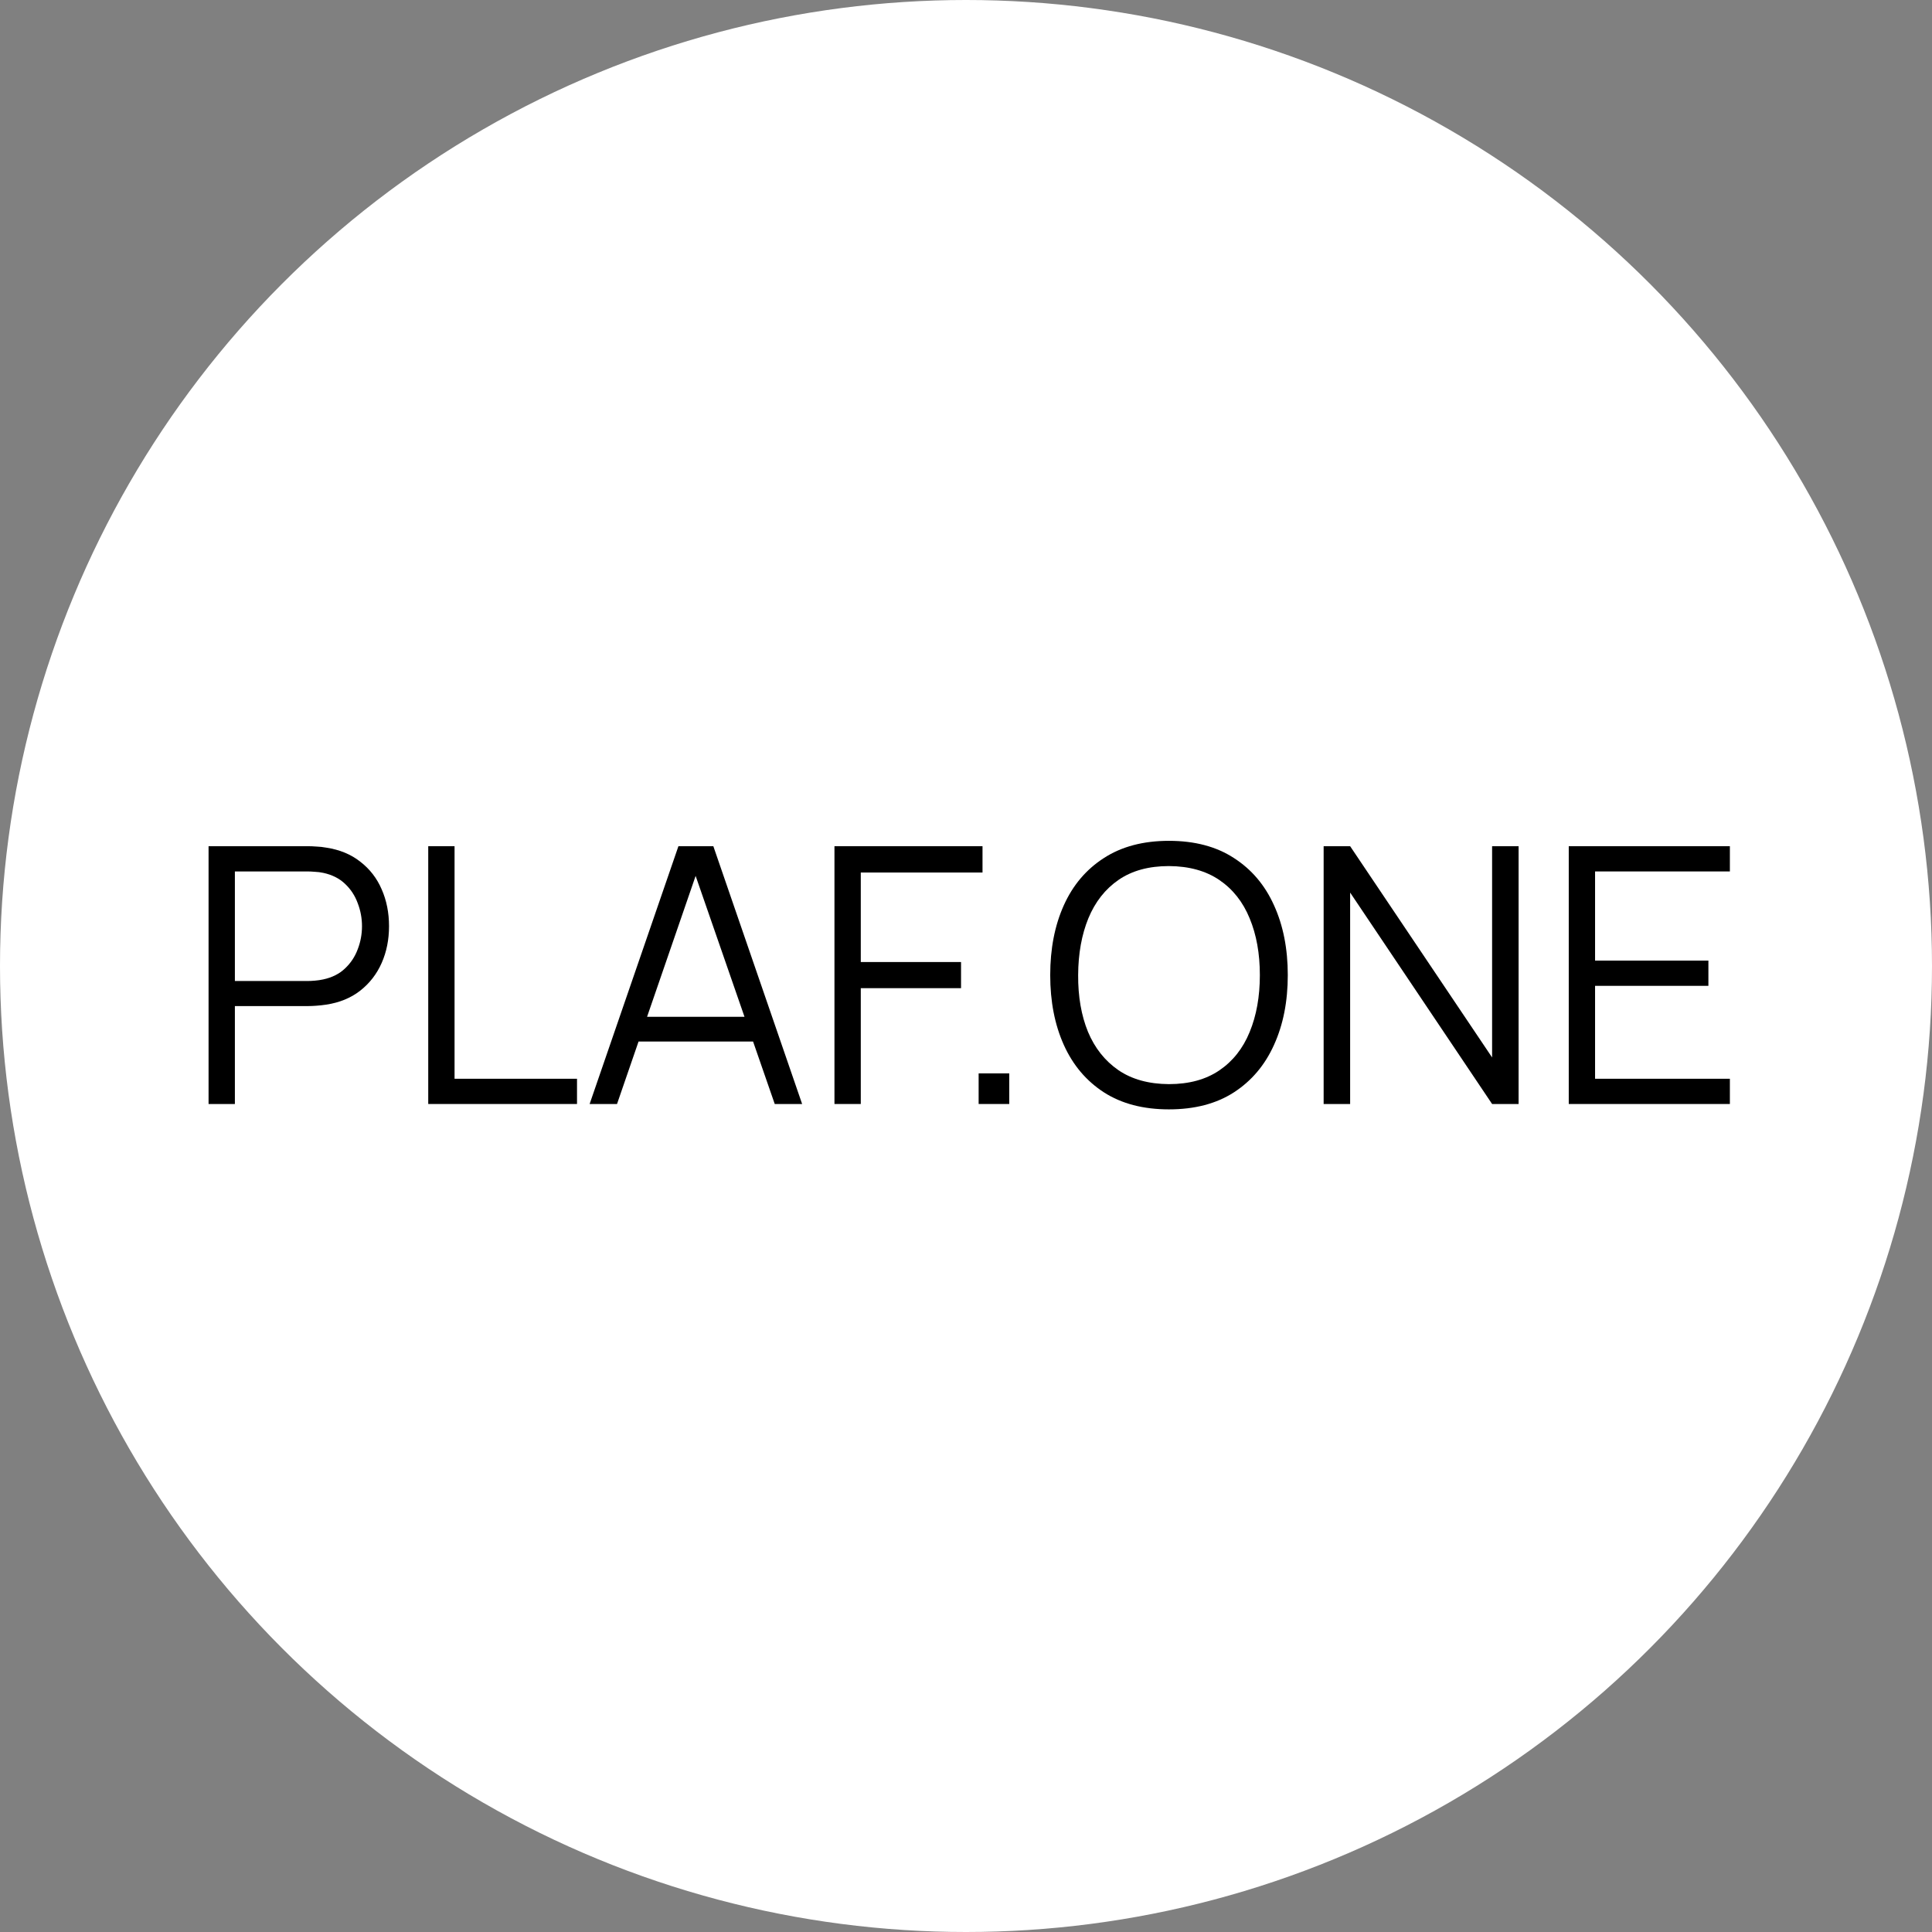 <?xml version="1.0" encoding="UTF-8"?> <svg xmlns="http://www.w3.org/2000/svg" width="1295" height="1295" viewBox="0 0 1295 1295" fill="none"><rect x="0" y="0" width="1295" height="1295" fill="#808080" stroke="none"/><circle cx="647.5" cy="647.5" r="647.5" fill="white"></circle><path d="M1051.52 740V567.2H1159.52V584.12H1069.16V643.88H1145.12V660.8H1069.16V723.08H1159.52V740H1051.52Z" fill="black"></path><path d="M887.222 740V567.2H904.982L1000.14 708.8V567.2H1017.9V740H1000.14L904.982 598.28V740H887.222Z" fill="black"></path><path d="M783.51 743.6C766.31 743.6 751.79 739.8 739.95 732.2C728.11 724.52 719.15 713.92 713.07 700.4C706.99 686.88 703.95 671.28 703.95 653.6C703.95 635.92 706.99 620.32 713.07 606.8C719.15 593.28 728.11 582.72 739.95 575.12C751.79 567.44 766.31 563.6 783.51 563.6C800.79 563.6 815.31 567.44 827.07 575.12C838.91 582.72 847.87 593.28 853.95 606.8C860.11 620.32 863.19 635.92 863.19 653.6C863.19 671.28 860.11 686.88 853.95 700.4C847.87 713.92 838.91 724.52 827.07 732.2C815.31 739.8 800.79 743.6 783.51 743.6ZM783.51 726.68C797.03 726.68 808.31 723.6 817.35 717.44C826.39 711.28 833.15 702.72 837.63 691.76C842.19 680.72 844.47 668 844.47 653.6C844.47 639.2 842.19 626.52 837.63 615.56C833.15 604.6 826.39 596.04 817.35 589.88C808.31 583.72 797.03 580.6 783.51 580.52C769.99 580.52 758.75 583.6 749.79 589.76C740.83 595.92 734.07 604.52 729.51 615.56C725.03 626.52 722.75 639.2 722.67 653.6C722.59 668 724.79 680.68 729.27 691.64C733.83 702.52 740.63 711.08 749.67 717.32C758.71 723.48 769.99 726.6 783.51 726.68Z" fill="black"></path><path d="M655.973 740V719.48H676.493V740H655.973Z" fill="black"></path><path d="M559.331 740V567.2H658.571V584.84H576.971V644.84H644.171V662.36H576.971V740H559.331Z" fill="black"></path><path d="M395.222 740L454.742 567.2H478.142L537.662 740H519.302L462.782 577.04H469.742L413.582 740H395.222ZM421.742 698.12V681.56H511.022V698.12H421.742Z" fill="black"></path><path d="M287.044 740V567.2H304.684V723.08H386.764V740H287.044Z" fill="black"></path><path d="M139.8 740V567.2H206.52C208.2 567.2 210.08 567.28 212.16 567.44C214.32 567.52 216.48 567.76 218.64 568.16C227.68 569.52 235.32 572.68 241.56 577.64C247.88 582.52 252.64 588.68 255.84 596.12C259.12 603.56 260.76 611.8 260.76 620.84C260.76 629.8 259.12 638 255.84 645.44C252.56 652.88 247.76 659.08 241.44 664.04C235.2 668.92 227.6 672.04 218.64 673.4C216.48 673.72 214.32 673.96 212.16 674.12C210.08 674.28 208.2 674.36 206.52 674.36H157.44V740H139.8ZM157.44 657.56H206.04C207.48 657.56 209.16 657.48 211.08 657.32C213 657.16 214.88 656.88 216.72 656.48C222.64 655.2 227.48 652.76 231.24 649.16C235.08 645.56 237.92 641.28 239.76 636.32C241.68 631.36 242.64 626.2 242.64 620.84C242.64 615.48 241.68 610.32 239.76 605.36C237.92 600.32 235.08 596 231.24 592.4C227.48 588.8 222.64 586.36 216.72 585.08C214.88 584.68 213 584.44 211.08 584.36C209.16 584.2 207.48 584.12 206.04 584.12H157.44V657.56Z" fill="black"></path></svg> 